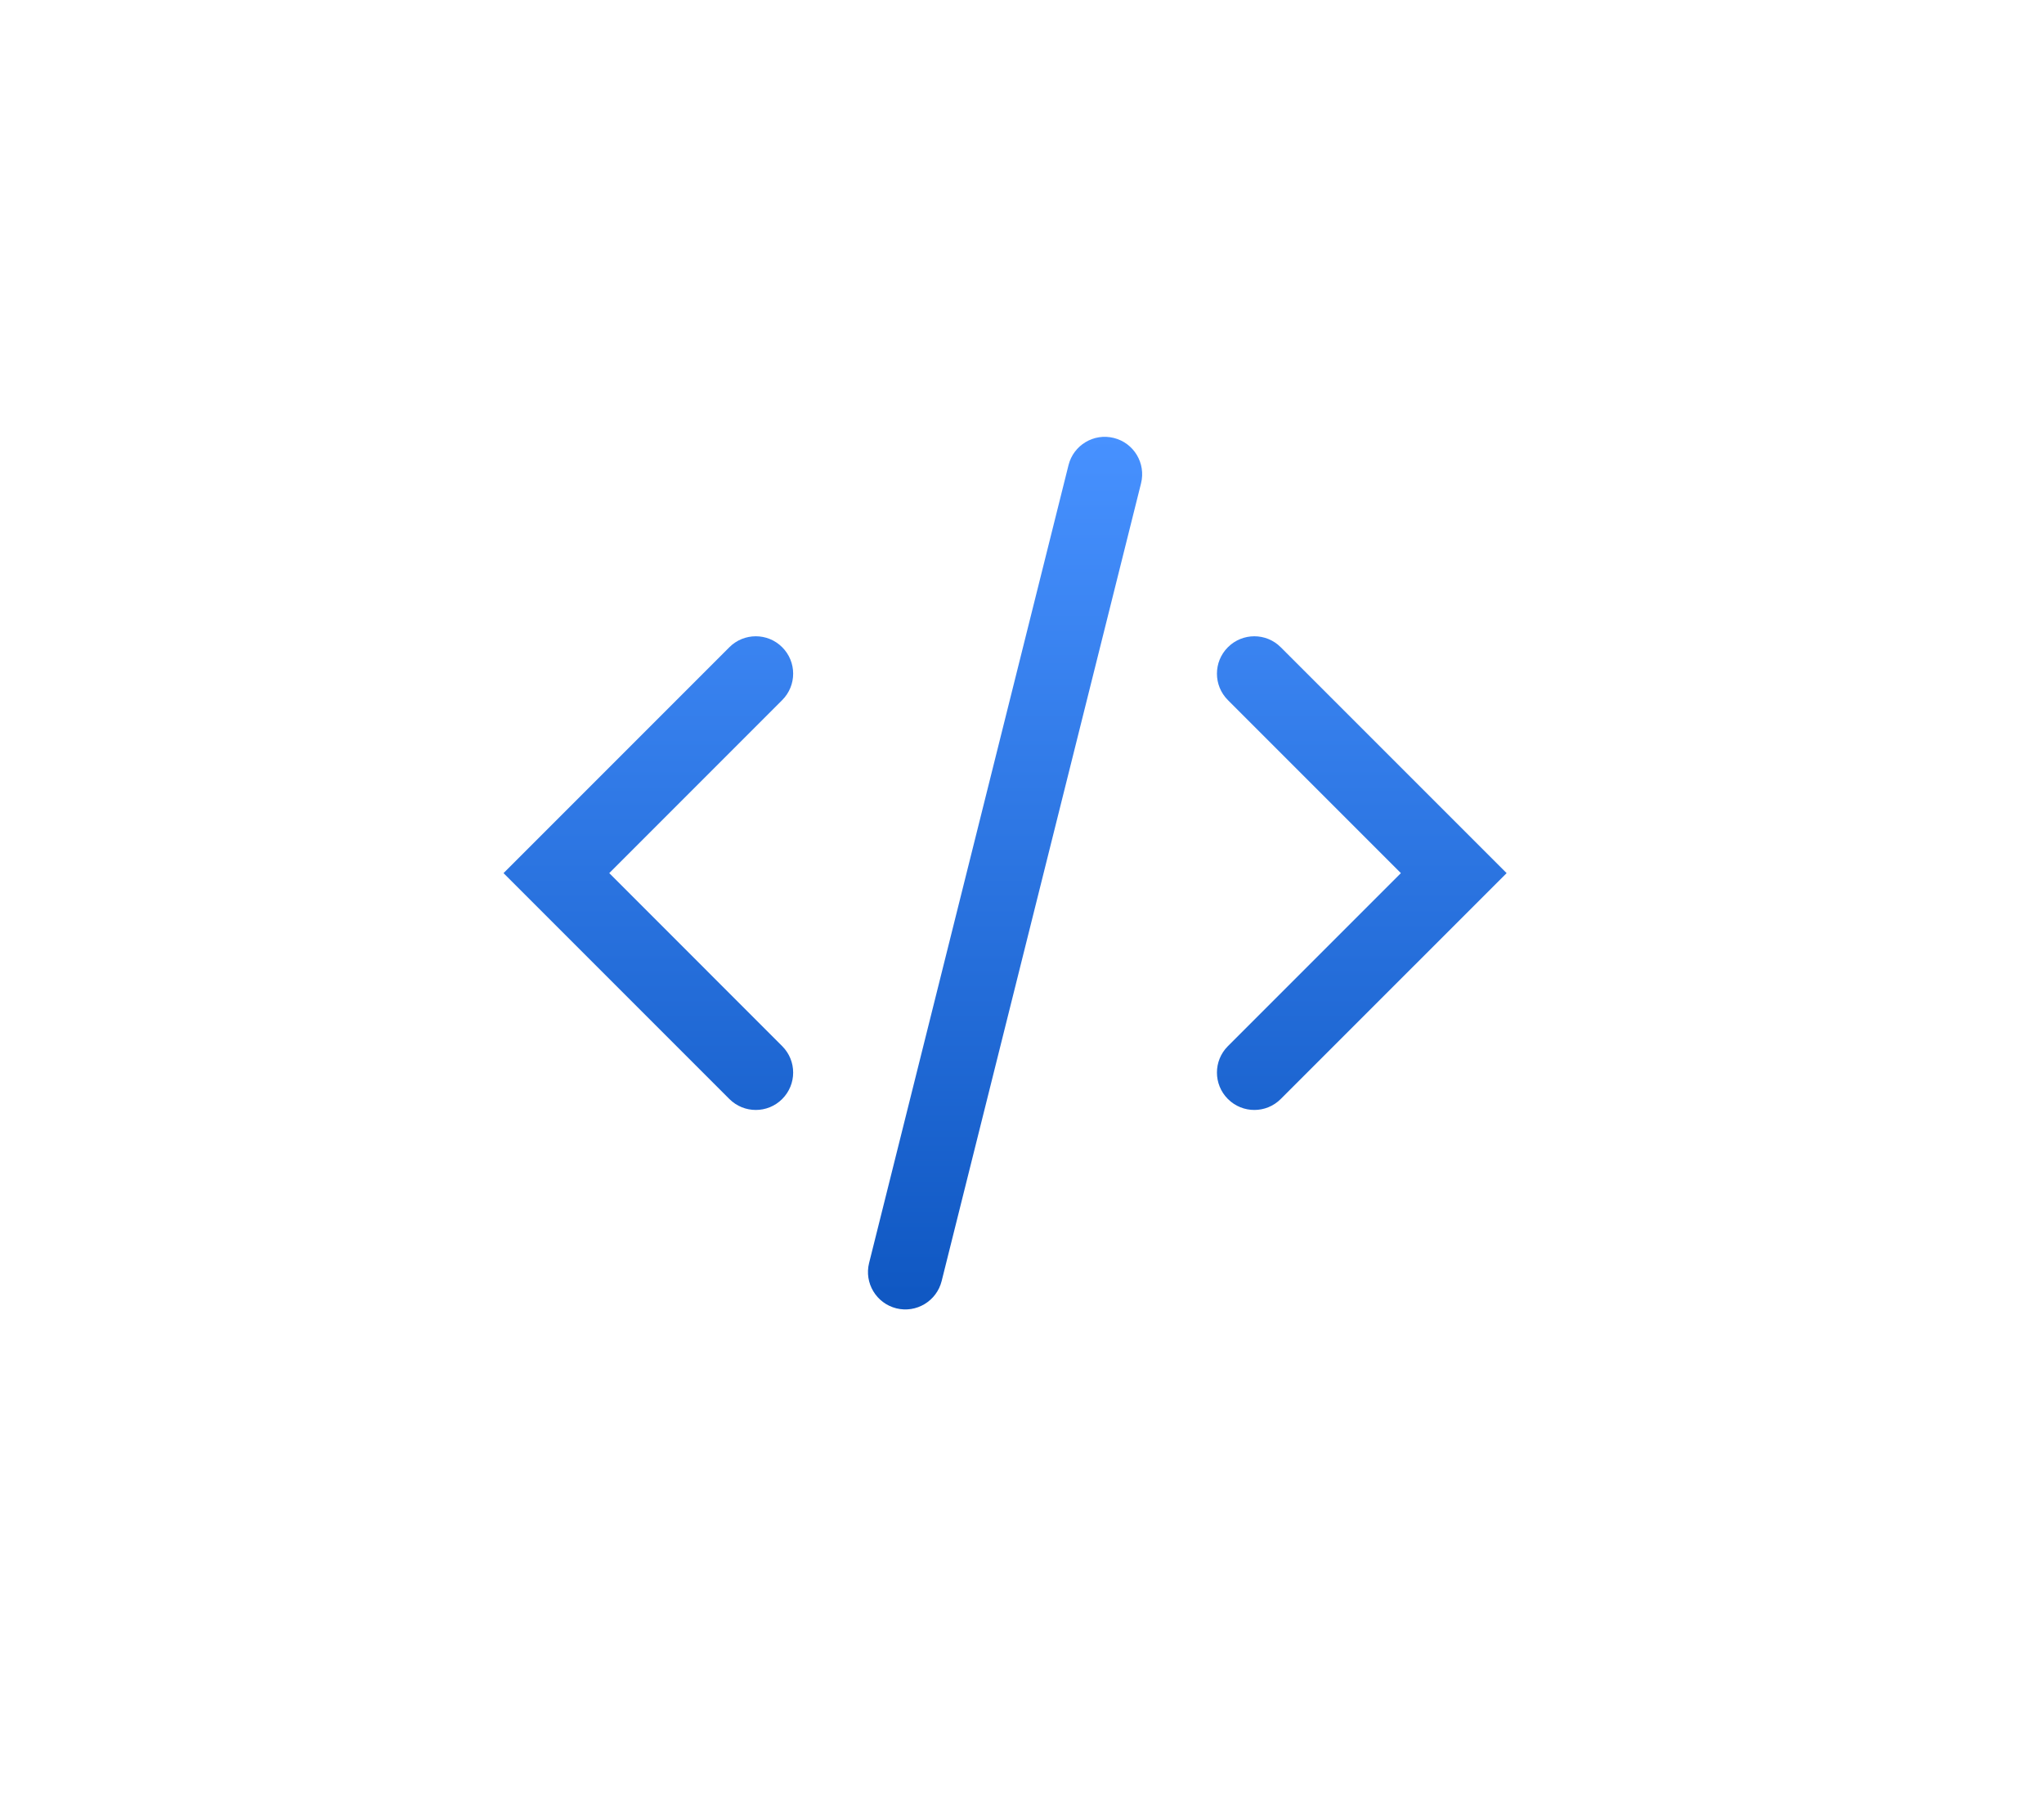 <svg width="41" height="36" viewBox="0 0 41 36" fill="none" xmlns="http://www.w3.org/2000/svg">
<path d="M14.63 12.98C14.923 12.687 15.398 12.687 15.69 12.98C15.983 13.273 15.983 13.747 15.69 14.04L12.221 17.51L15.69 20.98C15.983 21.273 15.983 21.747 15.69 22.04C15.398 22.333 14.923 22.333 14.63 22.04L10.1 17.51L14.63 12.98Z" fill="url(#paint0_linear_853_7289)"/>
<path d="M25.69 22.04C25.398 22.333 24.923 22.333 24.63 22.04C24.337 21.747 24.337 21.273 24.63 20.98L28.1 17.51L24.63 14.04C24.337 13.747 24.337 13.273 24.63 12.98C24.923 12.687 25.398 12.687 25.69 12.98L30.221 17.51L25.69 22.04Z" fill="url(#paint1_linear_853_7289)"/>
<path d="M21.433 9.328C21.533 8.927 21.94 8.682 22.342 8.783C22.744 8.883 22.988 9.29 22.888 9.692L18.888 25.692C18.787 26.093 18.38 26.338 17.979 26.238C17.577 26.137 17.332 25.73 17.433 25.328L21.433 9.328Z" fill="url(#paint2_linear_853_7289)"/>
<defs>
<linearGradient id="paint0_linear_853_7289" x1="20.16" y1="8.76" x2="20.16" y2="26.26" gradientUnits="userSpaceOnUse">
<stop stop-color="#4791FF"/>
<stop offset="1" stop-color="#0F57C2"/>
</linearGradient>
<linearGradient id="paint1_linear_853_7289" x1="20.16" y1="8.76" x2="20.16" y2="26.26" gradientUnits="userSpaceOnUse">
<stop stop-color="#4791FF"/>
<stop offset="1" stop-color="#0F57C2"/>
</linearGradient>
<linearGradient id="paint2_linear_853_7289" x1="20.16" y1="8.76" x2="20.16" y2="26.26" gradientUnits="userSpaceOnUse">
<stop stop-color="#4791FF"/>
<stop offset="1" stop-color="#0F57C2"/>
</linearGradient>
</defs>
</svg>
